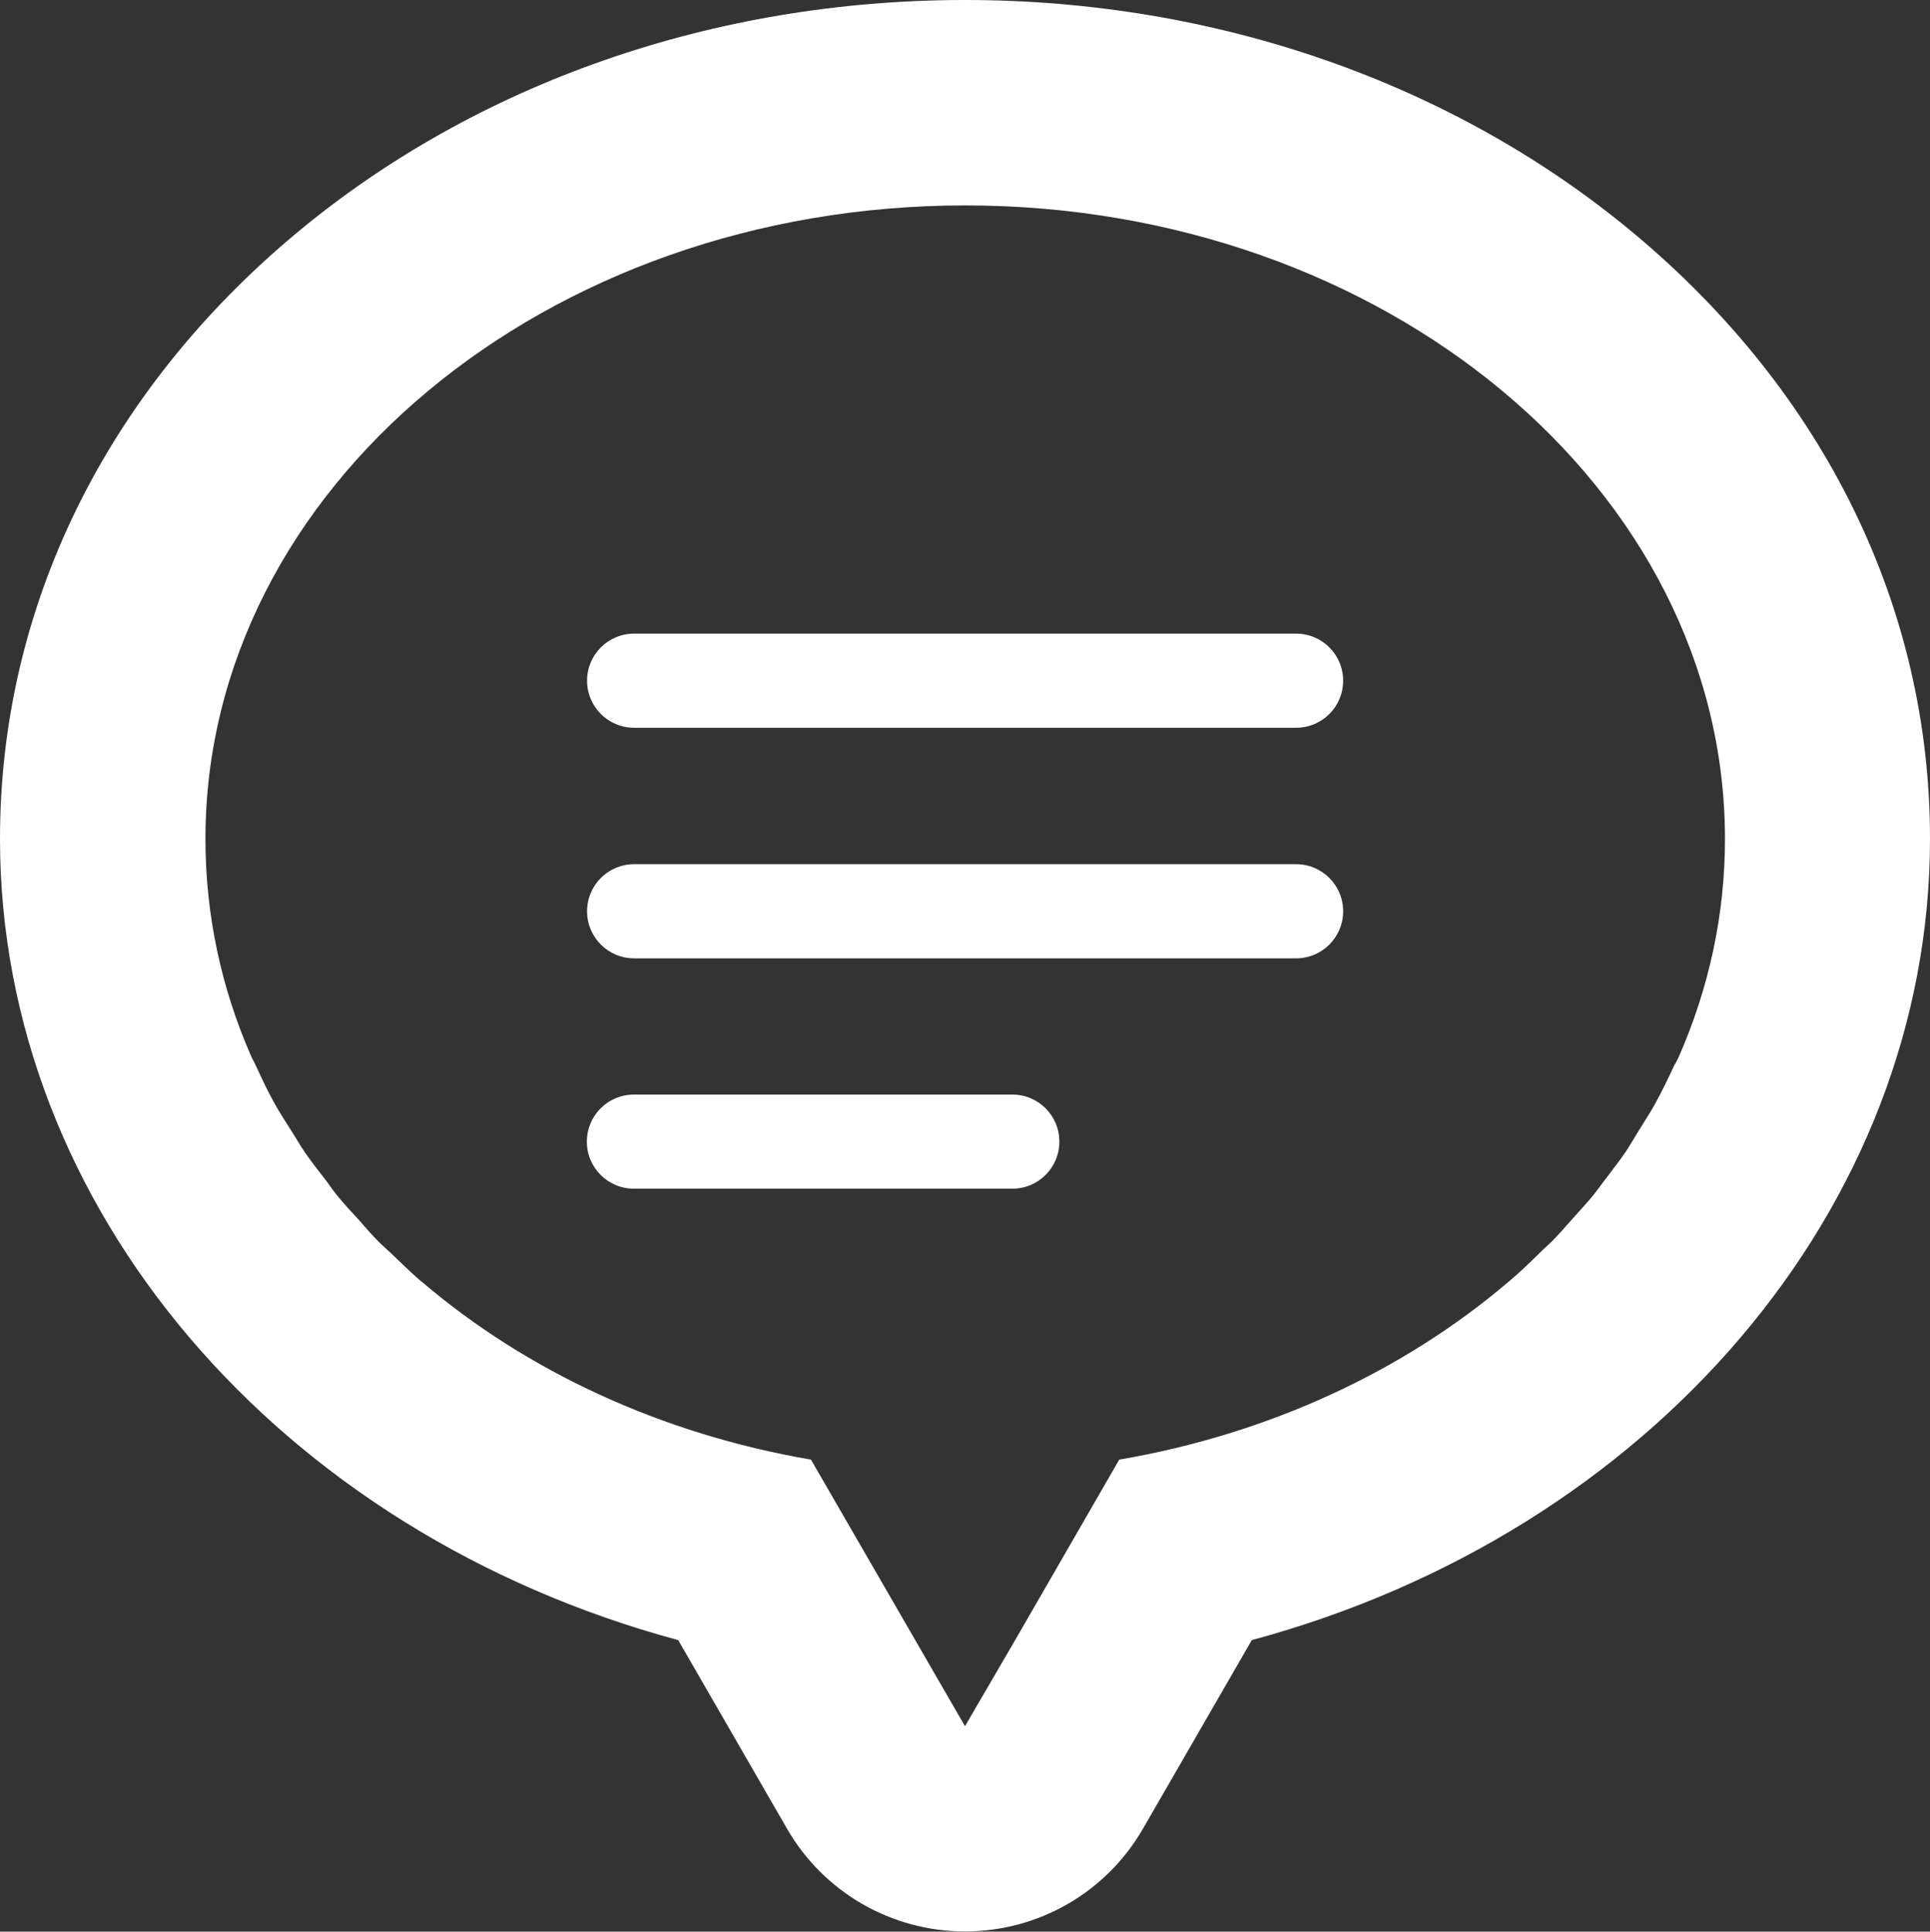 <?xml version="1.0" encoding="UTF-8"?> <svg xmlns="http://www.w3.org/2000/svg" id="b" data-name="レイヤー 2" width="88.96" height="89.05" viewBox="0 0 88.96 89.05"><rect x="0" y="0" width="88.96" height="89.05" fill="#333333" stroke="none"/><defs><style> .d { fill: #fff; } </style></defs><g id="c" data-name="レイヤー 1"><g><path class="d" d="m59.74,29.21h-30.51c-1.2,0-2.17.97-2.17,2.17s.97,2.17,2.17,2.17h30.51c1.2,0,2.17-.97,2.17-2.17s-.97-2.17-2.17-2.17Z"></path><path class="d" d="m59.74,39.84h-30.51c-1.2,0-2.17.97-2.17,2.17s.97,2.17,2.17,2.17h30.51c1.2,0,2.17-.97,2.17-2.17s-.97-2.17-2.17-2.17Z"></path><path class="d" d="m46.66,50.46h-17.44c-1.2,0-2.17.97-2.17,2.17s.97,2.17,2.17,2.17h17.44c1.2,0,2.17-.97,2.17-2.17s-.97-2.17-2.17-2.17Z"></path><path class="d" d="m75.3,10.75C66.99,3.82,56.04,0,44.48,0S21.97,3.82,13.66,10.75C4.85,18.1,0,28.02,0,38.67c0,17.05,12.9,31.99,31.26,36.94l5.02,8.7c1.69,2.93,4.81,4.73,8.2,4.73s6.51-1.8,8.2-4.73l5.02-8.7c18.36-4.95,31.26-19.89,31.26-36.94,0-10.66-4.85-20.57-13.66-27.92Zm1.9,38.3c-.29.64-.6,1.27-.94,1.89-.22.39-.47.77-.71,1.16-.21.34-.41.69-.63,1.02-.29.42-.61.83-.92,1.24-.22.28-.42.58-.65.85-.28.33-.58.65-.87.98-.3.34-.6.68-.92,1.01-.19.19-.39.36-.58.55-.46.45-.92.9-1.42,1.32-.02.01-.03.03-.05.04-4.78,4.07-10.97,6.99-17.92,8.18l-4.74,8.22-2.37,4.07-7.1-12.29c-6.94-1.19-13.12-4.1-17.89-8.16-.03-.02-.05-.04-.08-.06-.47-.41-.92-.84-1.36-1.27-.21-.2-.44-.39-.64-.6-.3-.3-.57-.62-.85-.94-.32-.35-.64-.69-.94-1.05-.21-.25-.39-.51-.58-.77-.34-.44-.68-.87-.99-1.32-.21-.31-.39-.63-.59-.94-.26-.41-.52-.81-.76-1.23-.34-.6-.63-1.22-.92-1.85-.06-.14-.14-.26-.2-.4-1.37-3.12-2.11-6.5-2.11-10.02,0-16.13,15.68-29.21,35.02-29.21s35.02,13.08,35.02,29.21c0,3.52-.75,6.89-2.12,10.02-.05.12-.12.24-.18.36Z"></path></g></g></svg> 